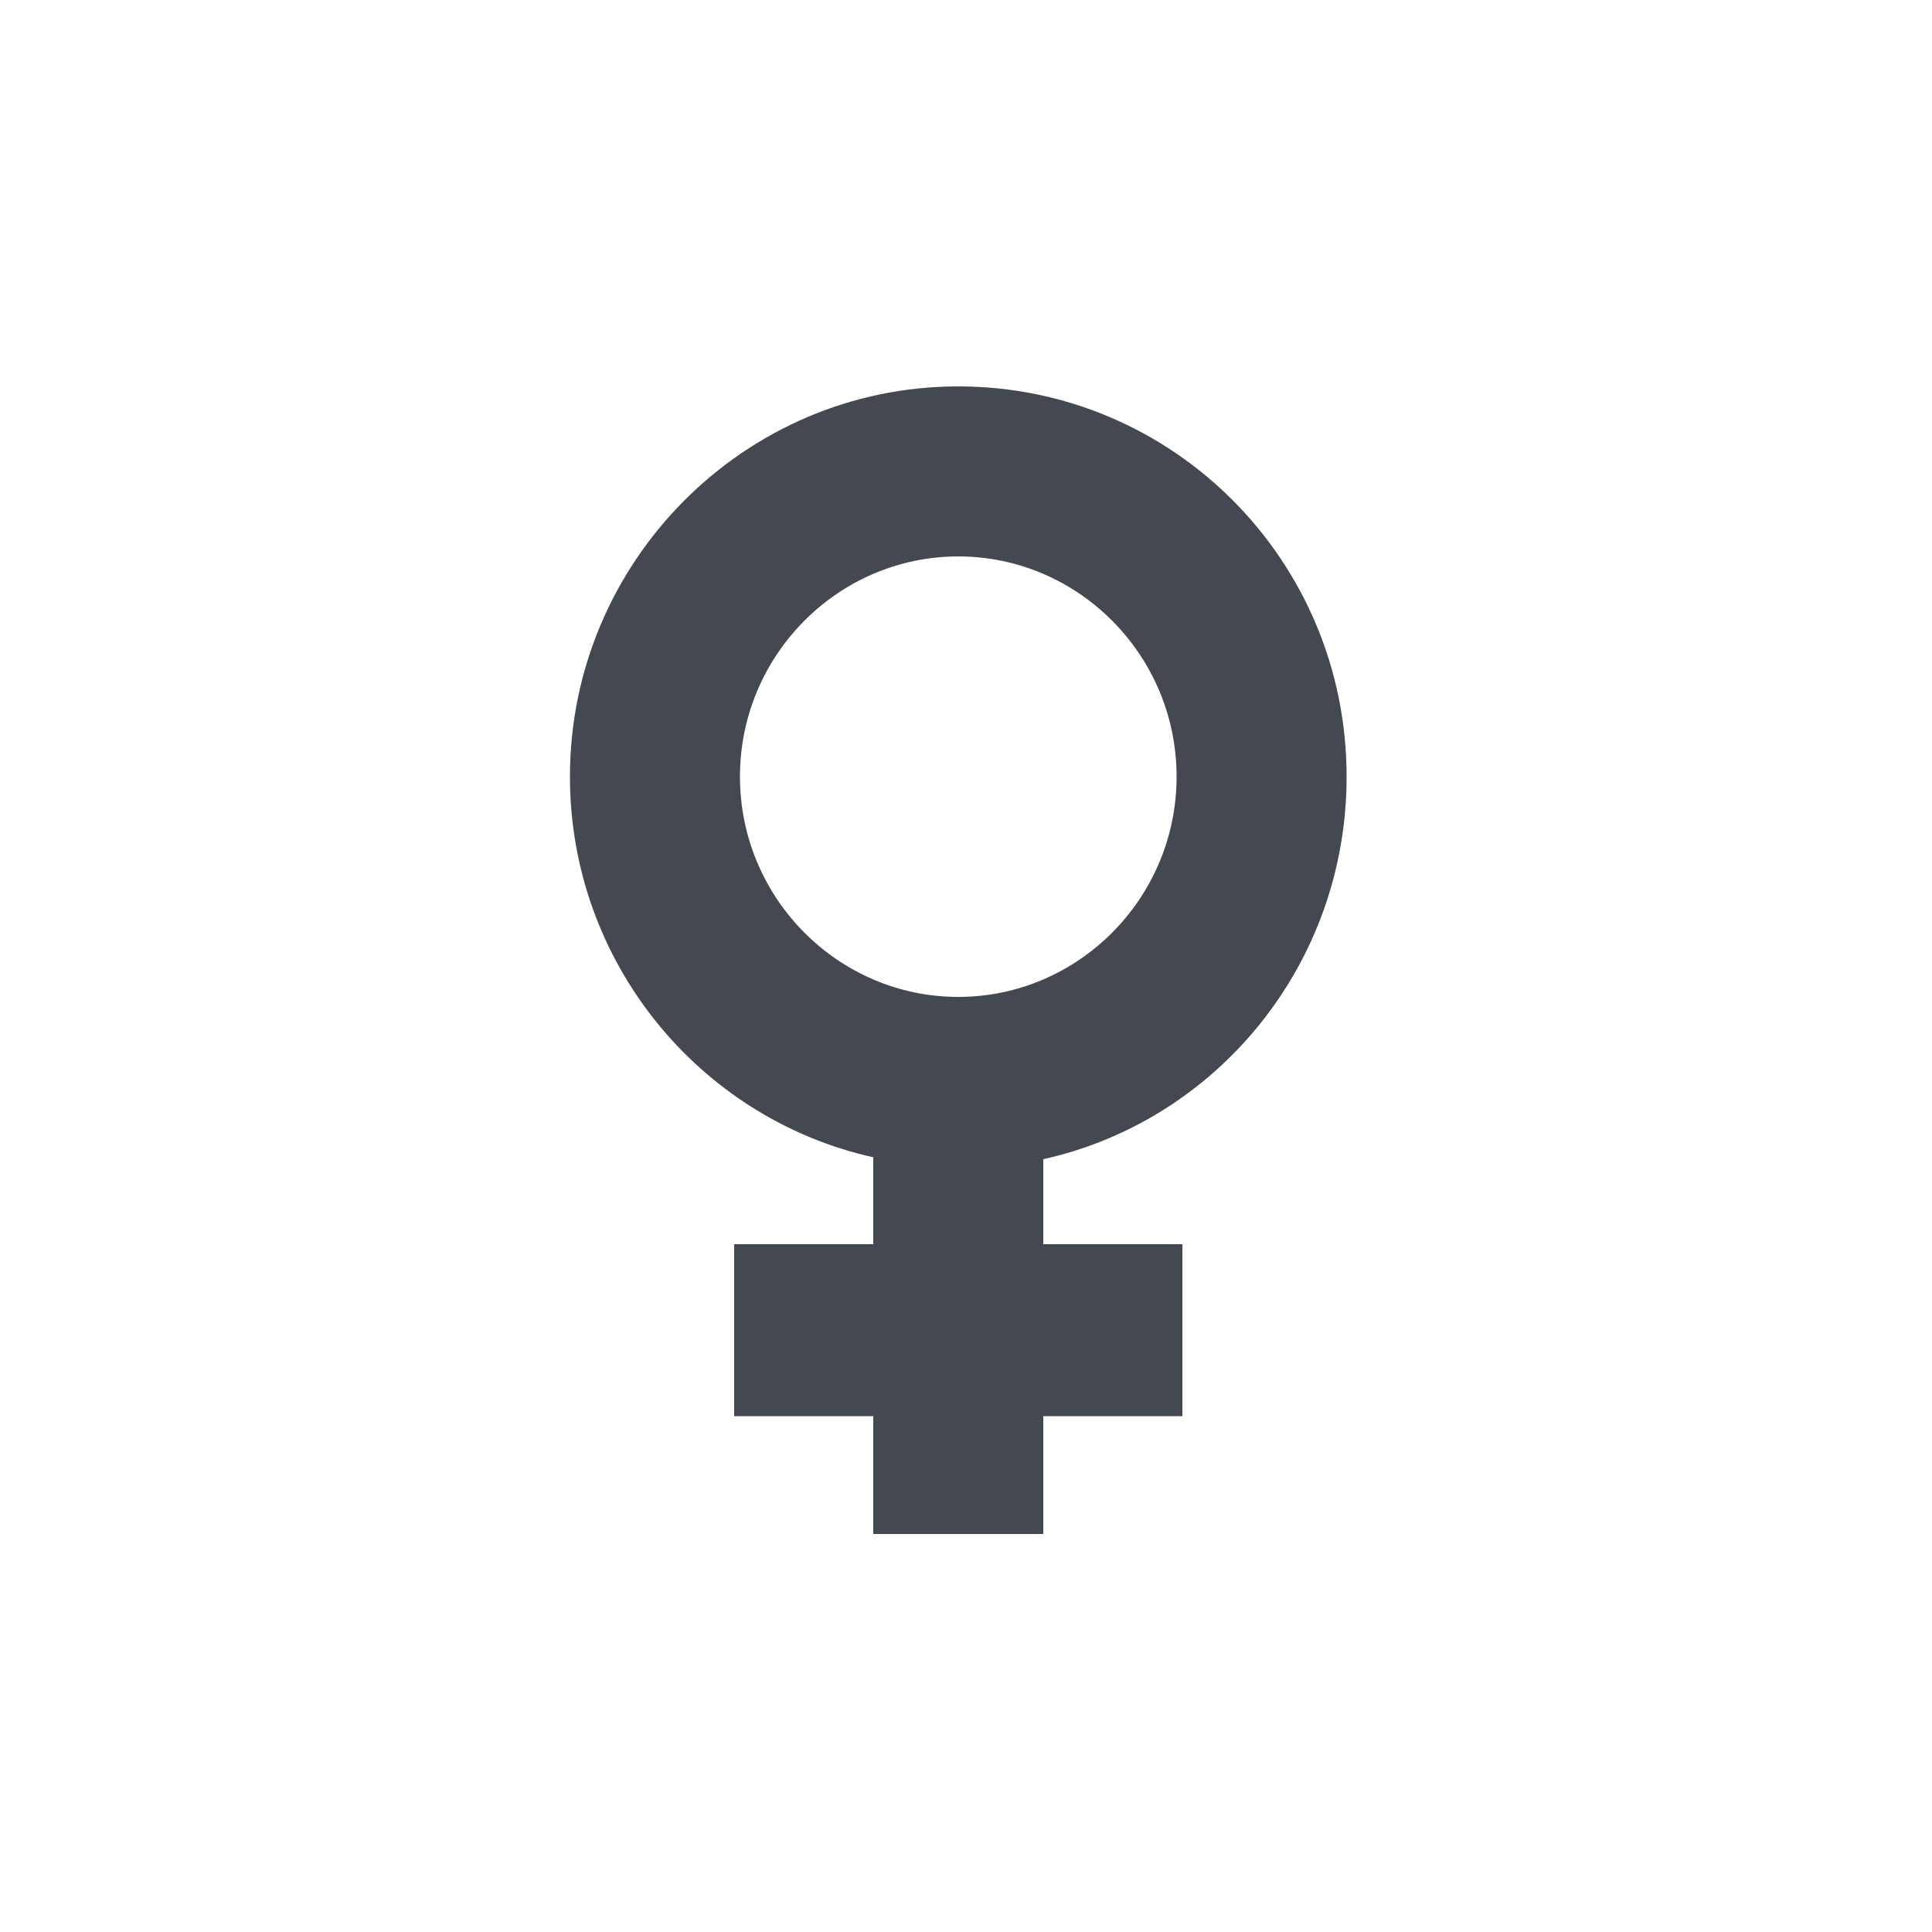 <svg id="Vrstva_1" xmlns="http://www.w3.org/2000/svg" viewBox="0 0 100 100"><style>.st0{fill:#434851}</style><title>ico_zena</title><g id="Globus---detail-obchodu"><g id="Globus---detail-obchodu---desktop" transform="translate(-657 -2427)"><g id="Group-10" transform="translate(602 2393)"><g id="Group-8"><g id="ico_zena" transform="translate(55 34)"><path id="Fill-1" class="st0" d="M38.3 40.2c0-6.3 5.1-11.4 11.3-11.4 6.2 0 11.3 5.1 11.3 11.4s-5.1 11.4-11.3 11.4c-6.2 0-11.3-5.1-11.3-11.4m31.4 0c0-11.2-9-20.2-20.1-20.2s-20.1 9.1-20.1 20.2c0 9.6 6.7 17.7 15.7 19.7v4.5H38v8.9h7.2v6.1H54v-6.1h7.2v-8.9H54V60c9-2 15.7-10.1 15.7-19.8"/></g></g></g></g></g></svg>